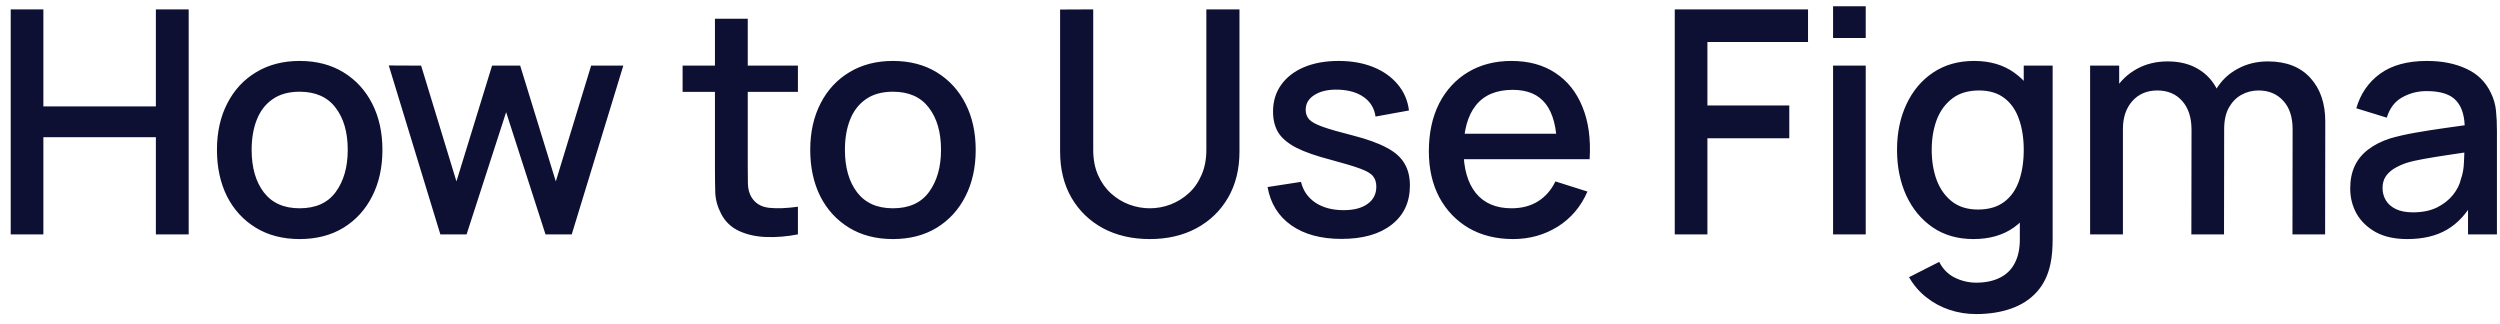 <?xml version="1.0" encoding="UTF-8" standalone="no"?>
<svg width="224" height="29" viewBox="0 0 224 29" fill="none" xmlns="http://www.w3.org/2000/svg">
<path d="M0.96 21V0.84H3.886V9.534H13.966V0.84H16.906V21H13.966V12.292H3.886V21H0.96ZM26.845 21.42C25.333 21.42 24.022 21.079 22.911 20.398C21.8 19.717 20.942 18.779 20.335 17.584C19.738 16.38 19.439 14.994 19.439 13.426C19.439 11.849 19.747 10.463 20.363 9.268C20.979 8.064 21.842 7.131 22.953 6.468C24.064 5.796 25.361 5.46 26.845 5.46C28.357 5.46 29.668 5.801 30.779 6.482C31.89 7.163 32.748 8.101 33.355 9.296C33.962 10.491 34.265 11.867 34.265 13.426C34.265 15.003 33.957 16.394 33.341 17.598C32.734 18.793 31.876 19.731 30.765 20.412C29.654 21.084 28.348 21.42 26.845 21.42ZM26.845 18.662C28.292 18.662 29.37 18.177 30.079 17.206C30.798 16.226 31.157 14.966 31.157 13.426C31.157 11.849 30.793 10.589 30.065 9.646C29.346 8.694 28.273 8.218 26.845 8.218C25.865 8.218 25.058 8.442 24.423 8.89C23.788 9.329 23.317 9.94 23.009 10.724C22.701 11.499 22.547 12.399 22.547 13.426C22.547 15.013 22.911 16.282 23.639 17.234C24.367 18.186 25.436 18.662 26.845 18.662ZM39.455 21L34.834 5.866L37.733 5.88L40.897 16.254L44.089 5.88H46.608L49.8 16.254L52.965 5.88H55.849L51.228 21H48.877L45.349 10.052L41.806 21H39.455ZM71.493 21C70.541 21.187 69.608 21.266 68.693 21.238C67.778 21.21 66.962 21.033 66.243 20.706C65.524 20.379 64.983 19.866 64.619 19.166C64.292 18.541 64.115 17.906 64.087 17.262C64.068 16.609 64.059 15.871 64.059 15.05V1.68H66.999V14.91C66.999 15.517 67.004 16.044 67.013 16.492C67.032 16.94 67.13 17.318 67.307 17.626C67.643 18.205 68.175 18.536 68.903 18.62C69.64 18.695 70.504 18.662 71.493 18.522V21ZM61.161 8.232V5.88H71.493V8.232H61.161ZM80.003 21.42C78.491 21.42 77.18 21.079 76.069 20.398C74.959 19.717 74.1 18.779 73.493 17.584C72.896 16.38 72.597 14.994 72.597 13.426C72.597 11.849 72.905 10.463 73.521 9.268C74.137 8.064 75.001 7.131 76.111 6.468C77.222 5.796 78.519 5.46 80.003 5.46C81.515 5.46 82.827 5.801 83.937 6.482C85.048 7.163 85.907 8.101 86.513 9.296C87.12 10.491 87.423 11.867 87.423 13.426C87.423 15.003 87.115 16.394 86.499 17.598C85.893 18.793 85.034 19.731 83.923 20.412C82.813 21.084 81.506 21.42 80.003 21.42ZM80.003 18.662C81.45 18.662 82.528 18.177 83.237 17.206C83.956 16.226 84.315 14.966 84.315 13.426C84.315 11.849 83.951 10.589 83.223 9.646C82.505 8.694 81.431 8.218 80.003 8.218C79.023 8.218 78.216 8.442 77.581 8.89C76.947 9.329 76.475 9.94 76.167 10.724C75.859 11.499 75.705 12.399 75.705 13.426C75.705 15.013 76.069 16.282 76.797 17.234C77.525 18.186 78.594 18.662 80.003 18.662ZM103.021 21.42C101.444 21.42 100.049 21.098 98.835 20.454C97.631 19.801 96.689 18.891 96.007 17.724C95.326 16.548 94.985 15.167 94.985 13.58V0.854L97.953 0.84V13.426C97.953 14.285 98.098 15.041 98.387 15.694C98.677 16.347 99.064 16.893 99.549 17.332C100.035 17.771 100.576 18.102 101.173 18.326C101.78 18.55 102.396 18.662 103.021 18.662C103.656 18.662 104.272 18.55 104.869 18.326C105.476 18.093 106.022 17.757 106.507 17.318C106.993 16.879 107.375 16.333 107.655 15.68C107.945 15.027 108.089 14.275 108.089 13.426V0.84H111.057V13.58C111.057 15.157 110.717 16.534 110.035 17.71C109.354 18.886 108.407 19.801 107.193 20.454C105.989 21.098 104.599 21.42 103.021 21.42ZM120.196 21.406C118.357 21.406 116.859 21 115.702 20.188C114.544 19.376 113.835 18.233 113.574 16.758L116.57 16.296C116.756 17.08 117.186 17.701 117.858 18.158C118.539 18.606 119.384 18.83 120.392 18.83C121.306 18.83 122.02 18.643 122.534 18.27C123.056 17.897 123.318 17.383 123.318 16.73C123.318 16.347 123.224 16.039 123.038 15.806C122.86 15.563 122.482 15.335 121.904 15.12C121.325 14.905 120.443 14.639 119.258 14.322C117.96 13.986 116.929 13.627 116.164 13.244C115.408 12.852 114.866 12.399 114.54 11.886C114.222 11.363 114.064 10.733 114.064 9.996C114.064 9.081 114.306 8.283 114.792 7.602C115.277 6.921 115.958 6.393 116.836 6.02C117.722 5.647 118.758 5.46 119.944 5.46C121.101 5.46 122.132 5.642 123.038 6.006C123.943 6.37 124.676 6.888 125.236 7.56C125.796 8.223 126.132 9.002 126.244 9.898L123.248 10.444C123.145 9.716 122.804 9.142 122.226 8.722C121.647 8.302 120.896 8.073 119.972 8.036C119.085 7.999 118.366 8.148 117.816 8.484C117.265 8.811 116.99 9.263 116.99 9.842C116.99 10.178 117.092 10.463 117.298 10.696C117.512 10.929 117.923 11.153 118.53 11.368C119.136 11.583 120.032 11.839 121.218 12.138C122.487 12.465 123.495 12.829 124.242 13.23C124.988 13.622 125.52 14.093 125.838 14.644C126.164 15.185 126.328 15.843 126.328 16.618C126.328 18.111 125.782 19.283 124.69 20.132C123.607 20.981 122.109 21.406 120.196 21.406ZM135.571 21.42C134.069 21.42 132.748 21.093 131.609 20.44C130.48 19.777 129.598 18.858 128.963 17.682C128.338 16.497 128.025 15.125 128.025 13.566C128.025 11.914 128.333 10.481 128.949 9.268C129.575 8.055 130.443 7.117 131.553 6.454C132.664 5.791 133.957 5.46 135.431 5.46C136.971 5.46 138.283 5.819 139.365 6.538C140.448 7.247 141.255 8.26 141.787 9.576C142.329 10.892 142.543 12.455 142.431 14.266H139.505V13.202C139.487 11.447 139.151 10.15 138.497 9.31C137.853 8.47 136.869 8.05 135.543 8.05C134.078 8.05 132.977 8.512 132.239 9.436C131.502 10.36 131.133 11.695 131.133 13.44C131.133 15.101 131.502 16.389 132.239 17.304C132.977 18.209 134.041 18.662 135.431 18.662C136.346 18.662 137.135 18.457 137.797 18.046C138.469 17.626 138.992 17.029 139.365 16.254L142.235 17.164C141.647 18.517 140.756 19.567 139.561 20.314C138.367 21.051 137.037 21.42 135.571 21.42ZM130.181 14.266V11.984H140.975V14.266H130.181ZM150.058 21V0.84H162V3.766H152.984V9.45H160.32V12.39H152.984V21H150.058ZM164.243 3.402V0.56H167.169V3.402H164.243ZM164.243 21V5.88H167.169V21H164.243ZM177.043 28.14C176.231 28.14 175.442 28.014 174.677 27.762C173.921 27.51 173.23 27.137 172.605 26.642C171.979 26.157 171.461 25.555 171.051 24.836L173.753 23.464C174.079 24.108 174.546 24.579 175.153 24.878C175.759 25.177 176.399 25.326 177.071 25.326C177.901 25.326 178.611 25.177 179.199 24.878C179.787 24.589 180.23 24.15 180.529 23.562C180.837 22.974 180.986 22.246 180.977 21.378V17.15H181.327V5.88H183.917V21.406C183.917 21.807 183.903 22.19 183.875 22.554C183.847 22.918 183.795 23.282 183.721 23.646C183.506 24.663 183.095 25.503 182.489 26.166C181.891 26.829 181.126 27.323 180.193 27.65C179.269 27.977 178.219 28.14 177.043 28.14ZM176.819 21.42C175.409 21.42 174.191 21.07 173.165 20.37C172.147 19.67 171.359 18.718 170.799 17.514C170.248 16.301 169.973 14.938 169.973 13.426C169.973 11.905 170.253 10.547 170.813 9.352C171.373 8.148 172.166 7.201 173.193 6.51C174.229 5.81 175.456 5.46 176.875 5.46C178.303 5.46 179.502 5.81 180.473 6.51C181.453 7.201 182.19 8.148 182.685 9.352C183.189 10.556 183.441 11.914 183.441 13.426C183.441 14.938 183.189 16.296 182.685 17.5C182.181 18.704 181.439 19.661 180.459 20.37C179.479 21.07 178.265 21.42 176.819 21.42ZM177.225 18.774C178.186 18.774 178.97 18.545 179.577 18.088C180.183 17.631 180.627 17.001 180.907 16.198C181.187 15.395 181.327 14.471 181.327 13.426C181.327 12.381 181.182 11.457 180.893 10.654C180.613 9.851 180.174 9.226 179.577 8.778C178.989 8.33 178.237 8.106 177.323 8.106C176.352 8.106 175.554 8.344 174.929 8.82C174.303 9.296 173.837 9.935 173.529 10.738C173.23 11.541 173.081 12.437 173.081 13.426C173.081 14.425 173.23 15.33 173.529 16.142C173.837 16.945 174.294 17.584 174.901 18.06C175.517 18.536 176.291 18.774 177.225 18.774ZM205.404 21L205.418 11.578C205.418 10.486 205.138 9.637 204.578 9.03C204.018 8.414 203.281 8.106 202.366 8.106C201.806 8.106 201.293 8.237 200.826 8.498C200.369 8.75 199.995 9.133 199.706 9.646C199.426 10.15 199.286 10.785 199.286 11.55L197.872 10.836C197.853 9.772 198.077 8.839 198.544 8.036C199.02 7.233 199.664 6.613 200.476 6.174C201.288 5.726 202.198 5.502 203.206 5.502C204.839 5.502 206.104 5.992 207 6.972C207.896 7.952 208.344 9.254 208.344 10.878L208.33 21H205.404ZM187.274 21V5.88H189.878V10.248H190.214V21H187.274ZM196.346 21L196.36 11.634C196.36 10.533 196.08 9.669 195.52 9.044C194.969 8.419 194.227 8.106 193.294 8.106C192.37 8.106 191.623 8.423 191.054 9.058C190.494 9.693 190.214 10.523 190.214 11.55L188.814 10.654C188.814 9.665 189.052 8.783 189.528 8.008C190.004 7.233 190.648 6.622 191.46 6.174C192.272 5.726 193.191 5.502 194.218 5.502C195.291 5.502 196.206 5.731 196.962 6.188C197.718 6.636 198.292 7.266 198.684 8.078C199.085 8.89 199.286 9.833 199.286 10.906L199.272 21H196.346ZM215.689 21.42C214.569 21.42 213.631 21.215 212.875 20.804C212.119 20.384 211.545 19.833 211.153 19.152C210.771 18.461 210.579 17.705 210.579 16.884C210.579 16.119 210.715 15.447 210.985 14.868C211.256 14.289 211.657 13.799 212.189 13.398C212.721 12.987 213.375 12.656 214.149 12.404C214.821 12.208 215.582 12.035 216.431 11.886C217.281 11.737 218.172 11.597 219.105 11.466C220.048 11.335 220.981 11.205 221.905 11.074L220.841 11.662C220.86 10.477 220.608 9.599 220.085 9.03C219.572 8.451 218.685 8.162 217.425 8.162C216.632 8.162 215.904 8.349 215.241 8.722C214.579 9.086 214.117 9.693 213.855 10.542L211.125 9.702C211.499 8.405 212.208 7.373 213.253 6.608C214.308 5.843 215.708 5.46 217.453 5.46C218.807 5.46 219.983 5.693 220.981 6.16C221.989 6.617 222.727 7.345 223.193 8.344C223.436 8.839 223.585 9.361 223.641 9.912C223.697 10.463 223.725 11.055 223.725 11.69V21H221.135V17.542L221.639 17.99C221.014 19.147 220.216 20.011 219.245 20.58C218.284 21.14 217.099 21.42 215.689 21.42ZM216.207 19.026C217.038 19.026 217.752 18.881 218.349 18.592C218.947 18.293 219.427 17.915 219.791 17.458C220.155 17.001 220.393 16.525 220.505 16.03C220.664 15.582 220.753 15.078 220.771 14.518C220.799 13.958 220.813 13.51 220.813 13.174L221.765 13.524C220.841 13.664 220.001 13.79 219.245 13.902C218.489 14.014 217.803 14.126 217.187 14.238C216.581 14.341 216.039 14.467 215.563 14.616C215.162 14.756 214.803 14.924 214.485 15.12C214.177 15.316 213.93 15.554 213.743 15.834C213.566 16.114 213.477 16.455 213.477 16.856C213.477 17.248 213.575 17.612 213.771 17.948C213.967 18.275 214.266 18.536 214.667 18.732C215.069 18.928 215.582 19.026 216.207 19.026Z" fill="#0E1033"/>
</svg>
